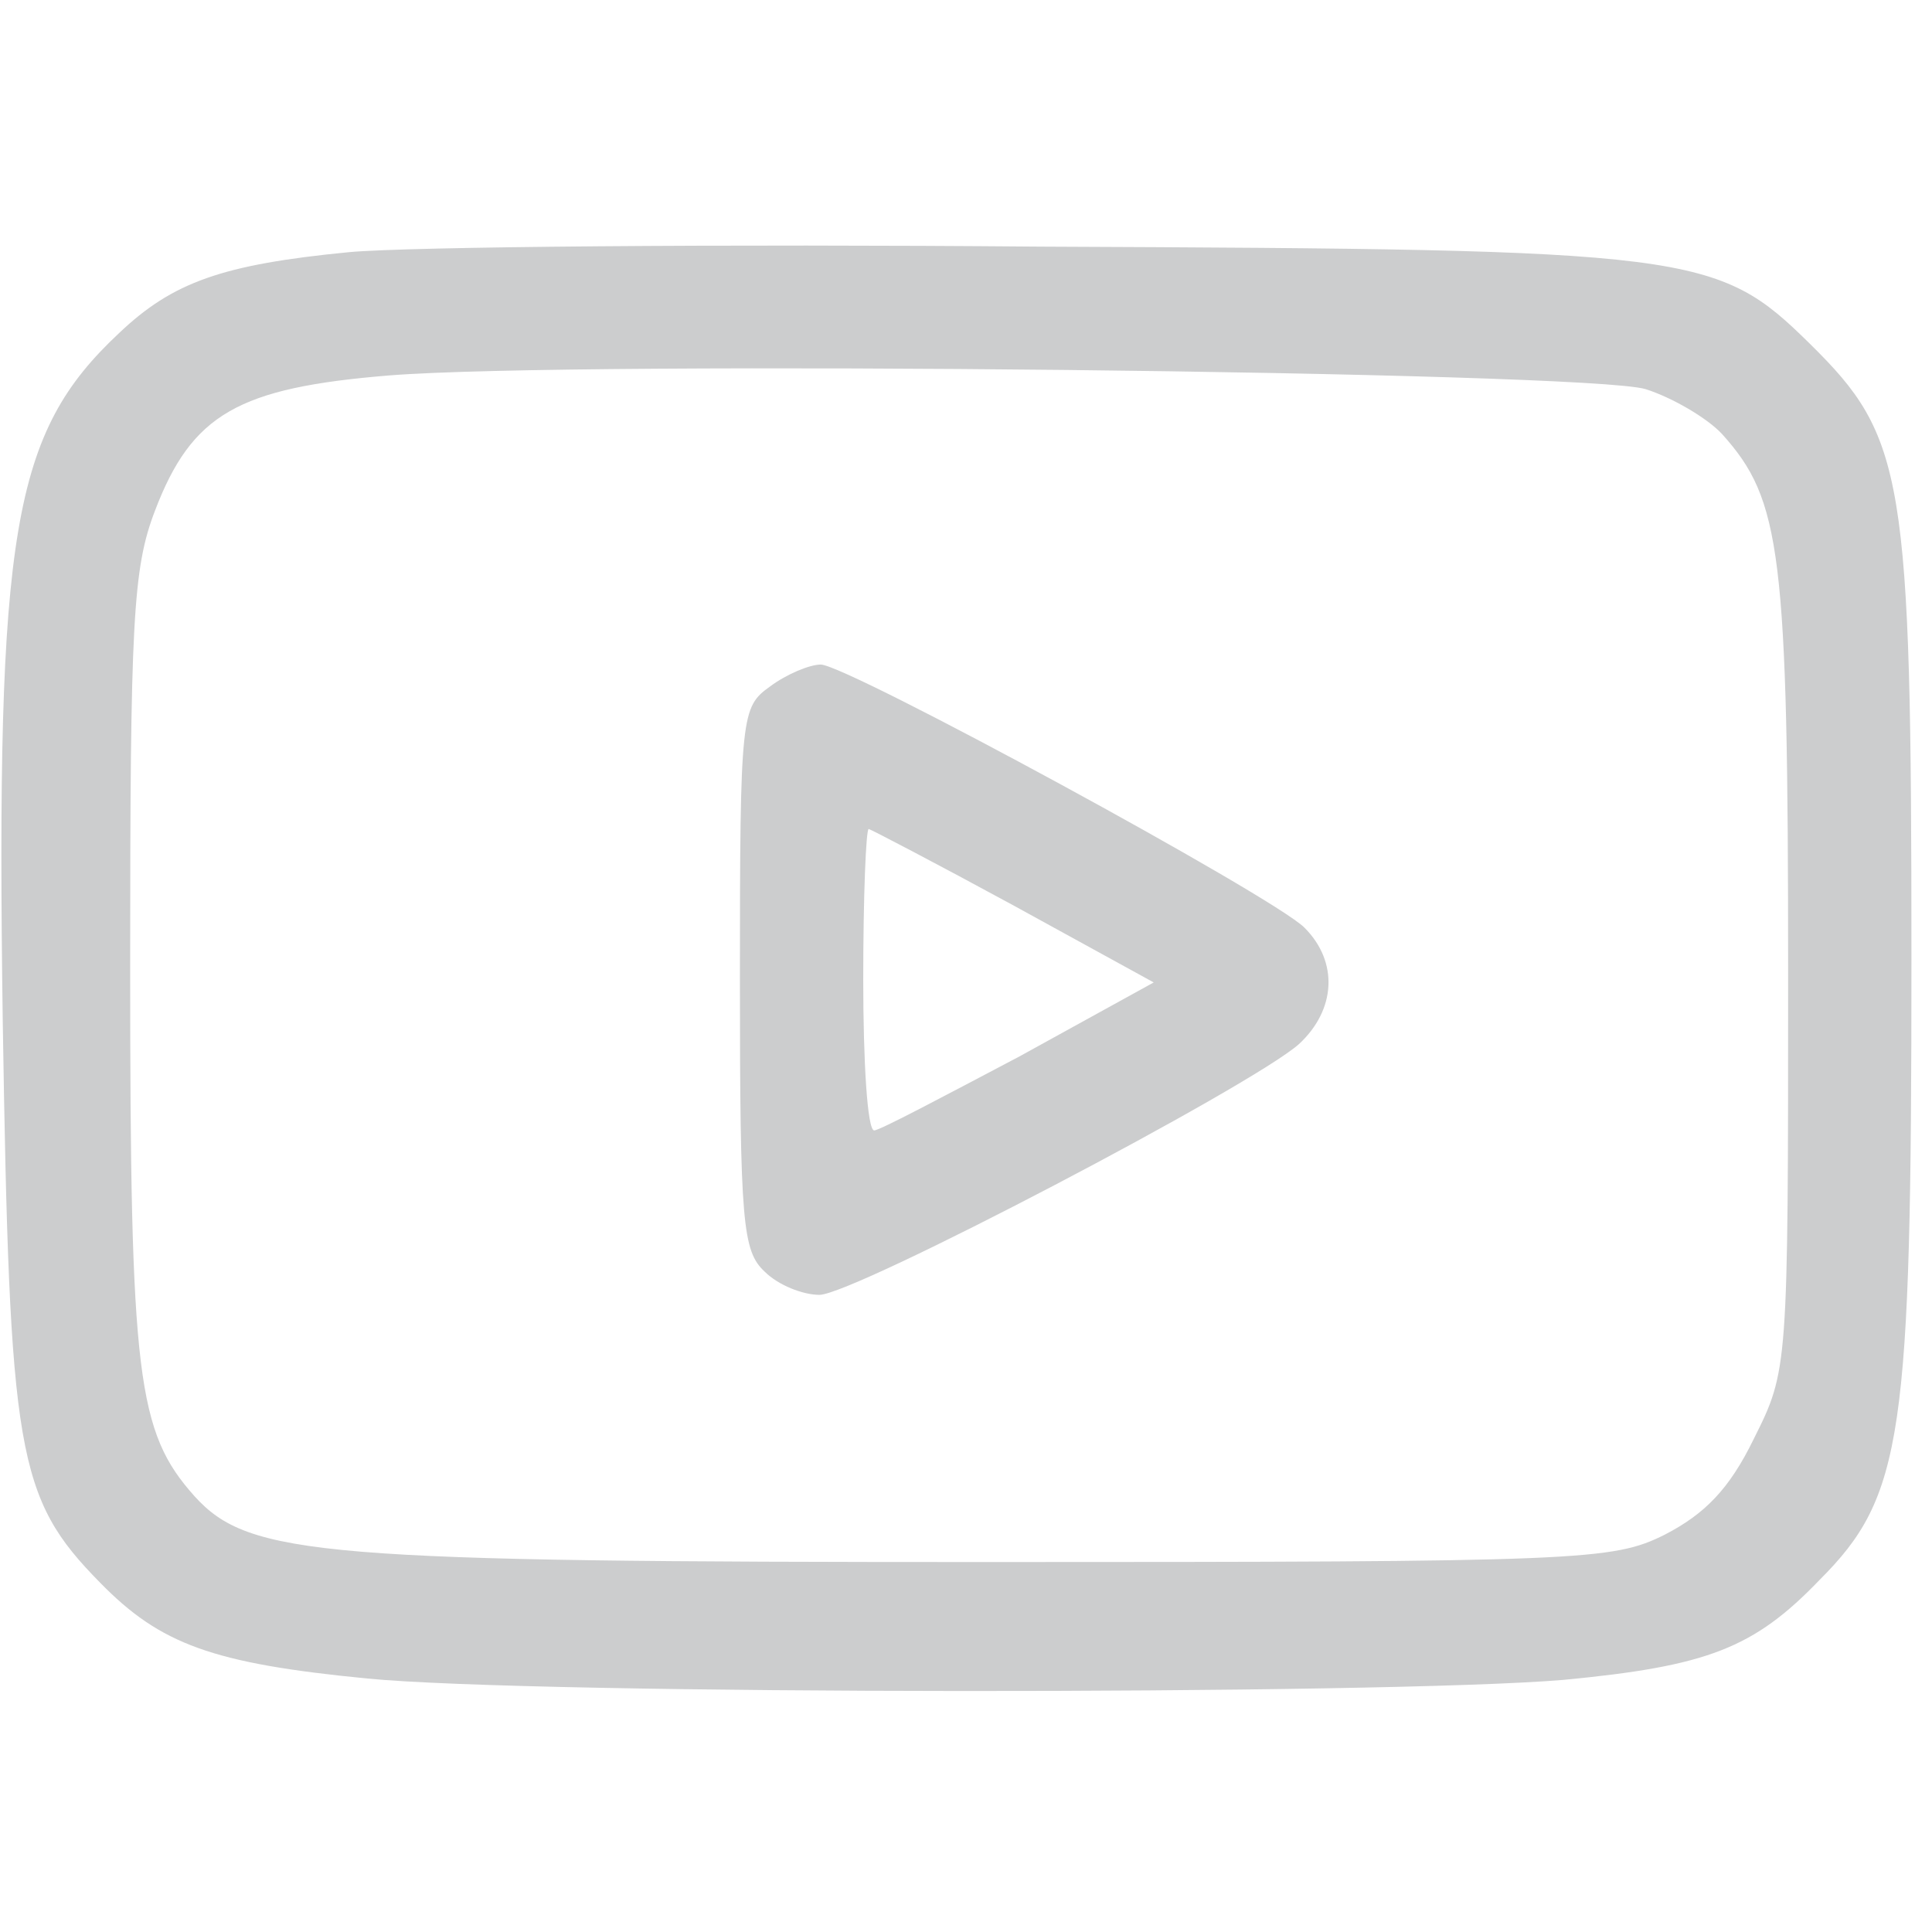 <svg id="SvgjsSvg1032" width="288" height="288" xmlns="http://www.w3.org/2000/svg" version="1.1" xmlns:xlink="http://www.w3.org/1999/xlink" xmlns:svgjs="http://svgjs.com/svgjs"><defs id="SvgjsDefs1033"></defs><g id="SvgjsG1034"><svg xmlns="http://www.w3.org/2000/svg" width="288" height="288" version="1.0" viewBox="0 0 141 106"><g transform="matrix(.1 0 0 -.1 0 106)" fill="#cccdce" class="color000 svgShape"><path d="M255 1051 c-93 -9 -129 -22 -168 -59 -78 -73 -90 -144 -85 -502 5-316 10 -348 71 -410 44 -45 82 -59 195 -70 121 -12 743 -12 873 -1 105 10
139 23 187 73 61 61 67 105 67 453 0 353 -5 381 -74 449 -68 67 -84 69 -561
71 -234 2 -461 0 -505 -4z m946 -100 c19 -6 45 -21 56 -33 43 -48 48 -86 48
-393 0 -289 0 -290 -25 -340 -18 -37 -36 -55 -65 -70 -38 -19 -60 -20 -495
-20 -485 0 -538 4 -578 48 -42 47 -47 87 -47 387 0 252 2 290 18 332 27 71 61
90 171 99 137 11 874 3 917 -10z" fill="#cccdce" class="color000 svgShape"></path><path d="M562 734 c-21 -15 -22 -20 -22 -213 0 -179 2 -199 18 -214 10 -10 28
-17 40 -17 25 0 315 152 350 183 27 25 29 60 4 85 -23 23 -334 192 -353 192
-8 0 -25 -7 -37 -16z m178 -160 l102 -56 -98 -54 c-55 -29 -102 -54 -106 -54
-5 0 -8 50 -8 110 0 61 2 110 4 110 1 0 49 -25 106 -56z" fill="#cccdce" class="color000 svgShape"></path></g></svg></g></svg>